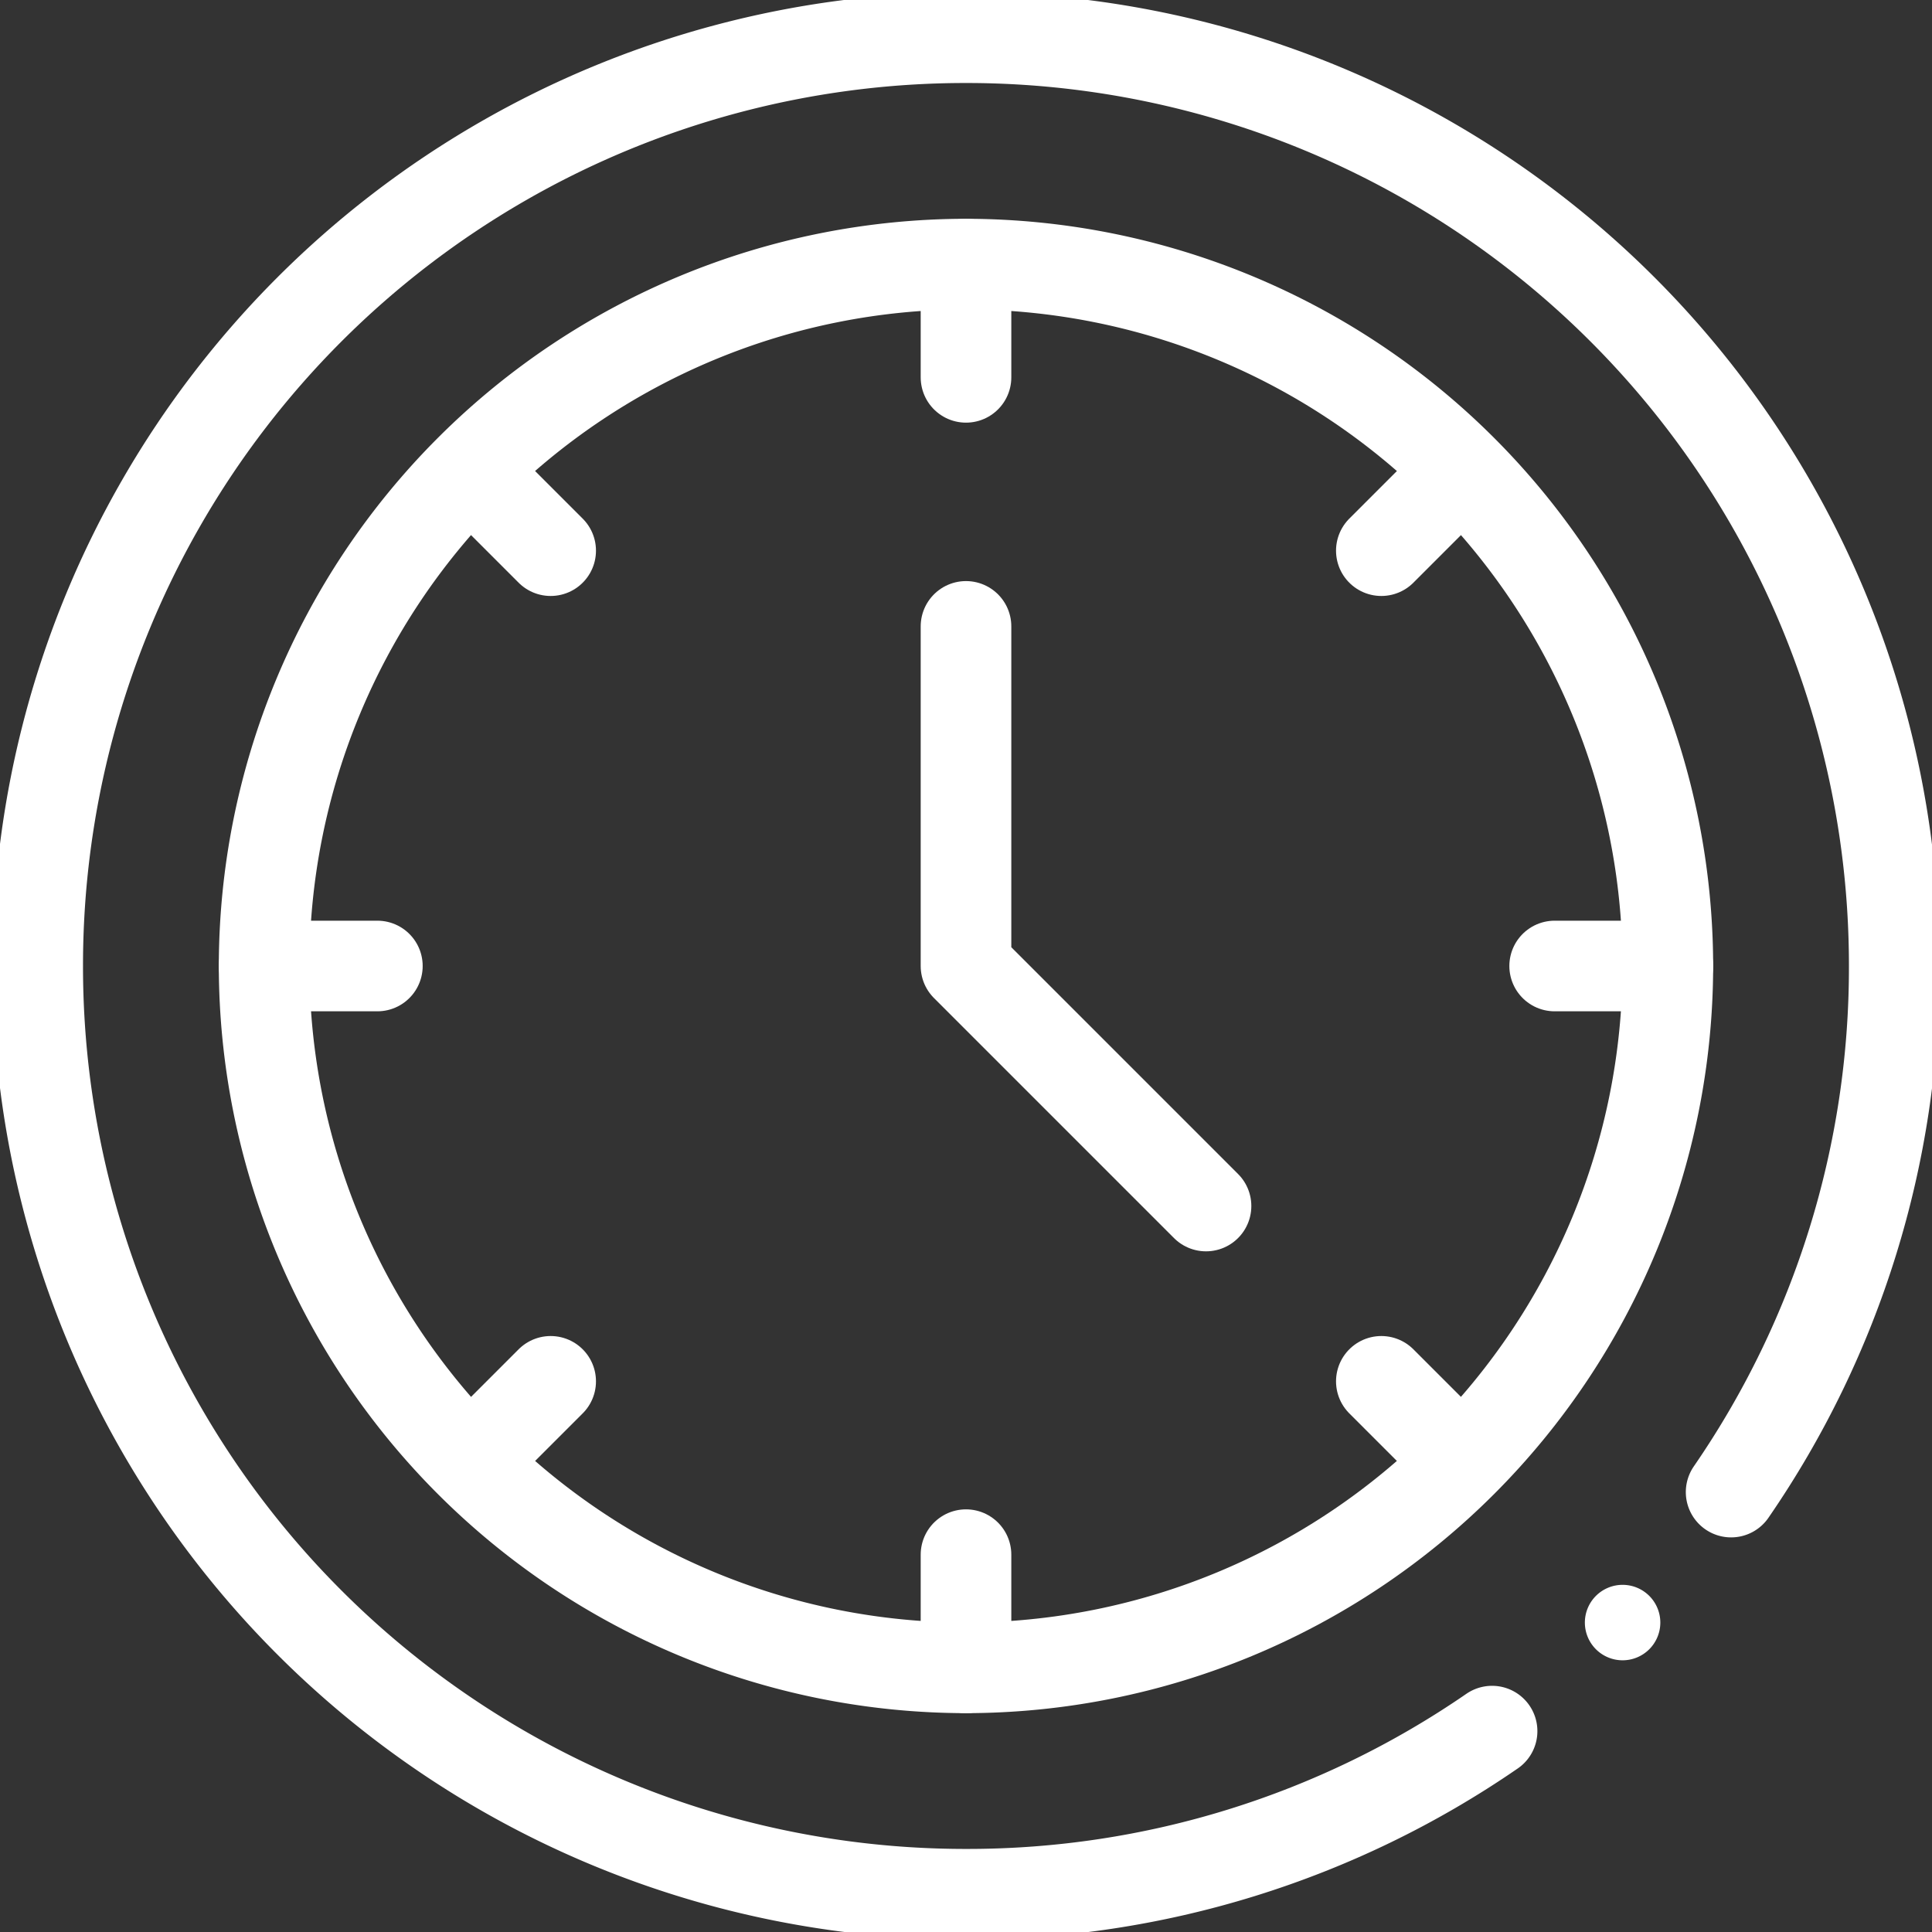 <svg xmlns="http://www.w3.org/2000/svg" xmlns:xlink="http://www.w3.org/1999/xlink" width="63.96" height="63.96" viewBox="0 0 63.96 63.96">
  <rect x="0" y="0" width="63.96" height="63.96" fill="#333333" stroke="none"/>
  <defs>
    <clipPath id="clip-path">
      <path id="Path_1629" data-name="Path 1629" d="M0-682.665H63.96v63.96H0Z" transform="translate(0 682.665)" fill="#fff"/>
    </clipPath>
  </defs>
  <g id="time" transform="translate(0 -0.002)">
    <path id="Path_1617" data-name="Path 1617" d="M0,0,2.65,2.65" transform="translate(15.58 15.582)" fill="none" stroke="#fff" stroke-linecap="round" stroke-linejoin="round" stroke-width="3"/>
    <path id="Path_1618" data-name="Path 1618" d="M0,0H3.748" transform="translate(8.745 31.982)" fill="none" stroke="#fff" stroke-linecap="round" stroke-linejoin="round" stroke-width="3"/>
    <path id="Path_1619" data-name="Path 1619" d="M0,0H3.748" transform="translate(51.468 31.982)" fill="none" stroke="#fff" stroke-linecap="round" stroke-linejoin="round" stroke-width="3"/>
    <path id="Path_1620" data-name="Path 1620" d="M0-25.63l2.65-2.65" transform="translate(15.58 74.012)" fill="none" stroke="#fff" stroke-linecap="round" stroke-linejoin="round" stroke-width="3"/>
    <path id="Path_1621" data-name="Path 1621" d="M0-25.63l2.65-2.65" transform="translate(45.73 43.862)" fill="none" stroke="#fff" stroke-linecap="round" stroke-linejoin="round" stroke-width="3"/>
    <path id="Path_1622" data-name="Path 1622" d="M-76.867-185.624l-7.946-7.946v-11.243" transform="translate(116.793 225.552)" fill="none" stroke="#fff" stroke-linecap="round" stroke-linejoin="round" stroke-width="3"/>
    <path id="Path_1623" data-name="Path 1623" d="M0,0V3.748" transform="translate(31.98 8.746)" fill="none" stroke="#fff" stroke-linecap="round" stroke-linejoin="round" stroke-width="3"/>
    <path id="Path_1624" data-name="Path 1624" d="M0,0V3.748" transform="translate(31.98 51.47)" fill="none" stroke="#fff" stroke-linecap="round" stroke-linejoin="round" stroke-width="3"/>
    <path id="Path_1625" data-name="Path 1625" d="M0,0,2.65,2.65" transform="translate(45.73 45.732)" fill="none" stroke="#fff" stroke-linecap="round" stroke-linejoin="round" stroke-width="3"/>
    <g id="Group_417" data-name="Group 417" transform="translate(0 0.002)" clip-path="url(#clip-path)">
      <path id="Path_1626" data-name="Path 1626" d="M-224.764-449.528A23.262,23.262,0,0,1-248-472.763,23.262,23.262,0,0,1-224.764-496a23.262,23.262,0,0,1,23.235,23.235A23.262,23.262,0,0,1-224.764-449.528Z" transform="translate(256.744 504.743)" fill="none" stroke="#fff" stroke-linecap="round" stroke-linejoin="round" stroke-width="3"/>
      <path id="Path_1627" data-name="Path 1627" d="M-24.168-12.084a1.249,1.249,0,0,1-1.249,1.249,1.249,1.249,0,0,1-1.249-1.249,1.249,1.249,0,0,1,1.249-1.249,1.249,1.249,0,0,1,1.249,1.249" transform="translate(79.134 65.8)" fill="#fff"/>
      <path id="Path_1628" data-name="Path 1628" d="M-465.745-542.294a30.6,30.6,0,0,1-17.417,5.4,30.714,30.714,0,0,1-30.731-30.731,30.714,30.714,0,0,1,30.731-30.731,30.714,30.714,0,0,1,30.731,30.731,30.6,30.6,0,0,1-5.4,17.417" transform="translate(515.141 599.604)" fill="none" stroke="#fff" stroke-linecap="round" stroke-linejoin="round" stroke-width="3"/>
    </g>
  </g>
</svg>
